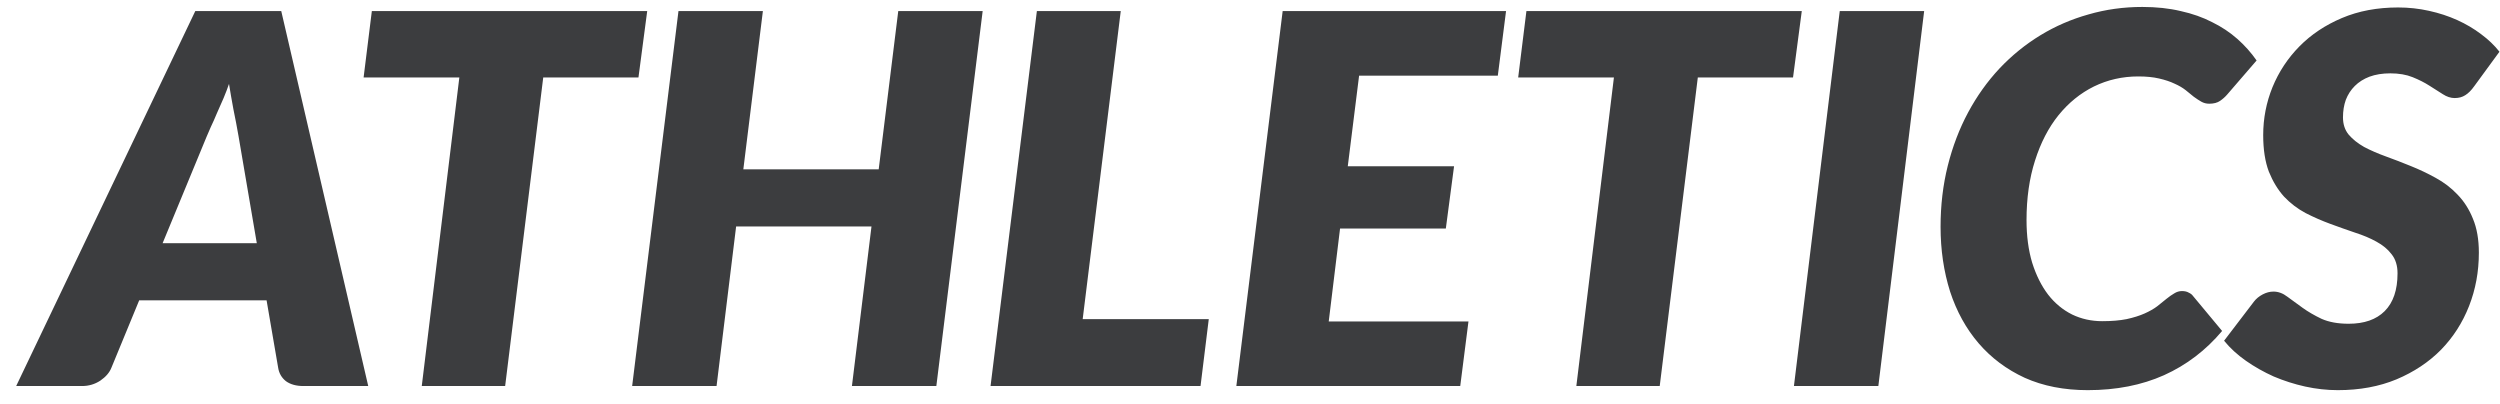 <svg width="136" height="22" viewBox="0 0 136 22" fill="none" xmlns="http://www.w3.org/2000/svg">
<path d="M20.032 21H16.504C16.112 21 15.795 20.911 15.552 20.734C15.319 20.547 15.179 20.305 15.132 20.006L14.502 16.338H7.572L6.06 20.006C5.957 20.267 5.757 20.501 5.458 20.706C5.159 20.902 4.828 21 4.464 21H0.88L10.624 0.602H15.3L20.032 21ZM8.846 13.23H13.97L12.976 7.406C12.892 6.921 12.799 6.431 12.696 5.936C12.603 5.432 12.523 4.975 12.458 4.564C12.383 4.788 12.285 5.045 12.164 5.334C12.043 5.614 11.921 5.889 11.8 6.16C11.688 6.431 11.576 6.683 11.464 6.916C11.361 7.149 11.287 7.322 11.24 7.434L8.846 13.23ZM35.208 0.602L34.732 4.214H29.552L27.48 21H22.944L24.988 4.214H19.78L20.228 0.602H35.208ZM50.937 21H46.345L47.409 12.32H40.045L38.981 21H34.389L36.909 0.602H41.501L40.437 9.212H47.801L48.865 0.602H53.457L50.937 21ZM58.898 17.36H65.757L65.309 21H53.886L56.406 0.602H60.969L58.898 17.36ZM81.481 4.116H73.935L73.319 9.044H79.101L78.653 12.432H72.899L72.283 17.486H79.885L79.437 21H67.257L69.777 0.602H81.929L81.481 4.116ZM98.017 0.602L97.541 4.214H92.361L90.289 21H85.753L87.797 4.214H82.589L83.037 0.602H98.017ZM102.182 21H97.59L100.082 0.602H104.674L102.182 21ZM114.359 17.472C114.873 17.472 115.316 17.435 115.689 17.36C116.072 17.276 116.399 17.173 116.669 17.052C116.94 16.931 117.169 16.8 117.355 16.66C117.542 16.511 117.71 16.375 117.859 16.254C118.009 16.133 118.149 16.035 118.279 15.96C118.41 15.876 118.55 15.834 118.699 15.834C118.849 15.834 118.97 15.862 119.063 15.918C119.166 15.965 119.241 16.021 119.287 16.086L120.883 18.004C119.997 19.059 118.942 19.861 117.719 20.412C116.506 20.953 115.125 21.224 113.575 21.224C112.287 21.224 111.144 21 110.145 20.552C109.156 20.095 108.321 19.469 107.639 18.676C106.958 17.883 106.44 16.945 106.085 15.862C105.74 14.77 105.567 13.594 105.567 12.334C105.567 11.167 105.698 10.061 105.959 9.016C106.221 7.971 106.589 7.005 107.065 6.118C107.541 5.231 108.111 4.433 108.773 3.724C109.445 3.015 110.187 2.413 110.999 1.918C111.811 1.423 112.684 1.045 113.617 0.784C114.551 0.513 115.526 0.378 116.543 0.378C117.309 0.378 118.004 0.453 118.629 0.602C119.264 0.742 119.833 0.943 120.337 1.204C120.851 1.456 121.308 1.759 121.709 2.114C122.111 2.469 122.461 2.861 122.759 3.29L121.163 5.138C121.051 5.269 120.921 5.385 120.771 5.488C120.622 5.591 120.426 5.642 120.183 5.642C120.025 5.642 119.88 5.605 119.749 5.53C119.619 5.455 119.483 5.367 119.343 5.264C119.213 5.152 119.063 5.031 118.895 4.9C118.727 4.769 118.527 4.653 118.293 4.55C118.06 4.438 117.78 4.345 117.453 4.27C117.136 4.195 116.758 4.158 116.319 4.158C115.461 4.158 114.658 4.34 113.911 4.704C113.174 5.068 112.53 5.591 111.979 6.272C111.438 6.944 111.013 7.765 110.705 8.736C110.397 9.697 110.243 10.775 110.243 11.97C110.243 12.838 110.346 13.613 110.551 14.294C110.766 14.975 111.055 15.554 111.419 16.03C111.783 16.497 112.217 16.856 112.721 17.108C113.225 17.351 113.771 17.472 114.359 17.472ZM134.598 4.69C134.439 4.914 134.276 5.077 134.108 5.18C133.949 5.283 133.758 5.334 133.534 5.334C133.319 5.334 133.105 5.264 132.89 5.124C132.675 4.984 132.433 4.83 132.162 4.662C131.901 4.494 131.597 4.34 131.252 4.2C130.907 4.06 130.501 3.99 130.034 3.99C129.605 3.99 129.227 4.051 128.9 4.172C128.583 4.293 128.317 4.461 128.102 4.676C127.887 4.891 127.724 5.143 127.612 5.432C127.509 5.721 127.458 6.039 127.458 6.384C127.458 6.757 127.561 7.07 127.766 7.322C127.981 7.574 128.261 7.798 128.606 7.994C128.961 8.181 129.357 8.353 129.796 8.512C130.235 8.671 130.683 8.843 131.14 9.03C131.607 9.217 132.059 9.431 132.498 9.674C132.946 9.917 133.343 10.22 133.688 10.584C134.043 10.948 134.323 11.387 134.528 11.9C134.743 12.413 134.85 13.029 134.85 13.748C134.85 14.775 134.673 15.741 134.318 16.646C133.963 17.551 133.455 18.345 132.792 19.026C132.129 19.698 131.322 20.235 130.37 20.636C129.427 21.028 128.363 21.224 127.178 21.224C126.59 21.224 125.997 21.159 125.4 21.028C124.812 20.897 124.243 20.715 123.692 20.482C123.151 20.239 122.647 19.955 122.18 19.628C121.713 19.301 121.317 18.937 120.99 18.536L122.614 16.408C122.735 16.249 122.894 16.119 123.09 16.016C123.286 15.913 123.482 15.862 123.678 15.862C123.939 15.862 124.191 15.955 124.434 16.142C124.686 16.319 124.961 16.52 125.26 16.744C125.559 16.959 125.904 17.159 126.296 17.346C126.697 17.523 127.187 17.612 127.766 17.612C128.615 17.612 129.269 17.383 129.726 16.926C130.193 16.459 130.426 15.773 130.426 14.868C130.426 14.448 130.319 14.103 130.104 13.832C129.899 13.561 129.623 13.333 129.278 13.146C128.942 12.959 128.555 12.796 128.116 12.656C127.677 12.507 127.229 12.348 126.772 12.18C126.315 12.012 125.867 11.816 125.428 11.592C124.989 11.359 124.597 11.06 124.252 10.696C123.916 10.323 123.641 9.87 123.426 9.338C123.221 8.797 123.118 8.134 123.118 7.35C123.118 6.445 123.286 5.577 123.622 4.746C123.967 3.906 124.457 3.164 125.092 2.52C125.727 1.876 126.497 1.363 127.402 0.98C128.307 0.597 129.325 0.406 130.454 0.406C131.033 0.406 131.593 0.467 132.134 0.588C132.685 0.709 133.198 0.877 133.674 1.092C134.15 1.307 134.584 1.563 134.976 1.862C135.368 2.151 135.699 2.469 135.97 2.814L134.598 4.69Z" fill="#3C3D3F"/>
</svg>

